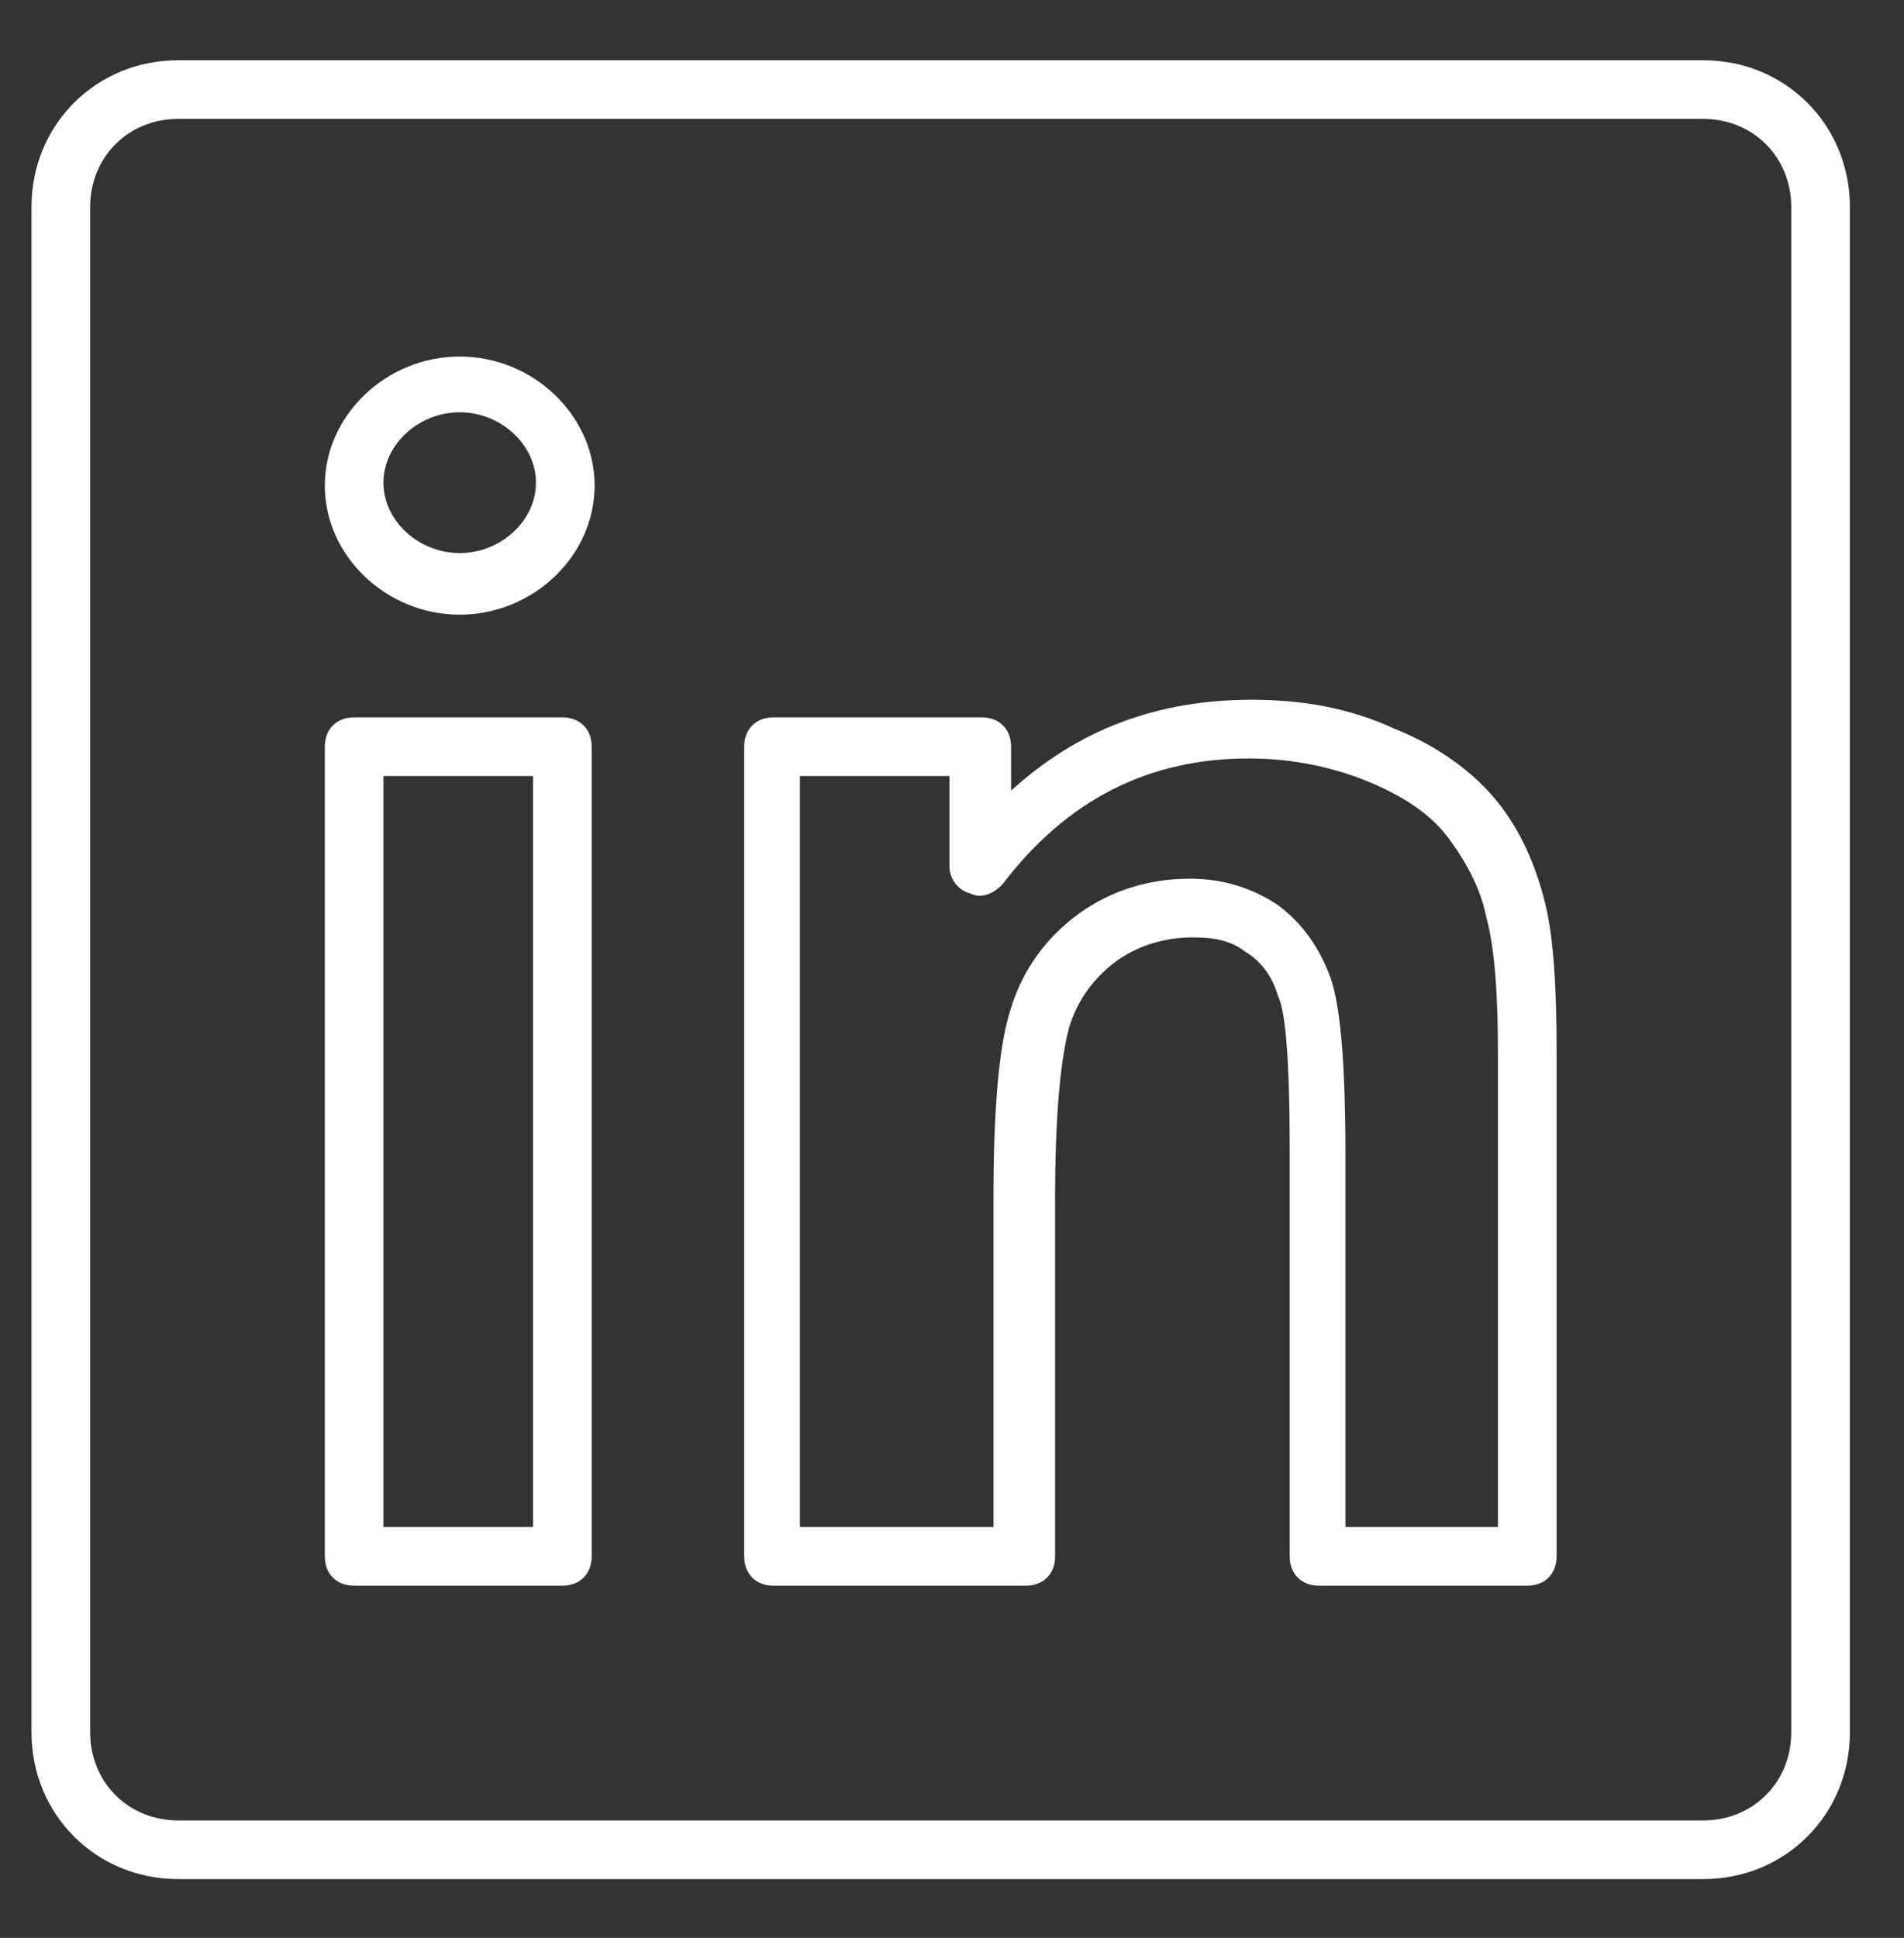<svg width="57" height="58" viewBox="0 0 57 58" fill="none" xmlns="http://www.w3.org/2000/svg">
<rect x="0" y="0" width="57" height="58" fill="#333333" stroke="none"/>
<g clip-path="url(#clip0_1698_257)">
<path d="M50.99 56.24H5.333C2.875 56.24 0.943 54.308 0.943 51.85V6.193C0.943 3.734 2.875 1.803 5.333 1.803H50.99C53.449 1.803 55.38 3.734 55.38 6.193V51.85C55.38 54.308 53.449 56.24 50.99 56.24ZM5.333 3.559C3.841 3.559 2.699 4.7 2.699 6.193V51.85C2.699 53.342 3.841 54.484 5.333 54.484H50.99C52.483 54.484 53.624 53.342 53.624 51.85V6.193C53.624 4.7 52.483 3.559 50.99 3.559H5.333ZM45.722 47.459H39.488C38.961 47.459 38.61 47.108 38.61 46.581V34.465C38.61 31.216 38.435 30.163 38.259 29.811C38.083 29.197 37.732 28.758 37.293 28.494C36.854 28.143 36.327 28.055 35.713 28.055C34.835 28.055 34.044 28.319 33.43 28.758C32.727 29.285 32.288 29.899 32.025 30.689C31.849 31.304 31.586 32.709 31.586 35.87V46.581C31.586 47.108 31.235 47.459 30.708 47.459H23.157C22.63 47.459 22.279 47.108 22.279 46.581V22.348C22.279 21.822 22.63 21.47 23.157 21.47H29.391C29.918 21.47 30.269 21.822 30.269 22.348V23.665C32.288 21.822 34.659 20.944 37.469 20.944C39.049 20.944 40.454 21.207 41.771 21.822C43.088 22.348 44.142 23.139 44.844 24.017C45.547 24.895 45.986 25.948 46.249 27.002C46.512 28.055 46.6 29.548 46.6 31.48V46.581C46.6 47.108 46.249 47.459 45.722 47.459ZM40.366 45.703H44.844V31.567C44.844 29.811 44.756 28.407 44.493 27.441C44.317 26.563 43.878 25.773 43.352 25.07C42.825 24.368 42.034 23.841 40.981 23.402C39.927 22.963 38.698 22.7 37.381 22.7C34.396 22.7 31.937 23.929 30.006 26.475C29.742 26.738 29.391 26.914 29.04 26.738C28.689 26.651 28.425 26.299 28.425 25.948V23.226H23.947V45.703H29.742V35.87C29.742 33.06 29.918 31.216 30.269 30.163C30.62 29.021 31.323 28.055 32.288 27.353C33.254 26.651 34.396 26.299 35.625 26.299C36.591 26.299 37.469 26.563 38.259 27.09C38.961 27.616 39.488 28.319 39.839 29.285C40.015 29.811 40.278 30.953 40.278 34.553V45.703H40.366ZM16.835 47.459H10.601C10.075 47.459 9.724 47.108 9.724 46.581V22.348C9.724 21.822 10.075 21.47 10.601 21.47H16.835C17.362 21.47 17.713 21.822 17.713 22.348V46.581C17.713 47.108 17.362 47.459 16.835 47.459ZM11.479 45.703H15.957V23.226H11.479V45.703ZM13.762 18.397C11.567 18.397 9.724 16.641 9.724 14.534C9.724 12.427 11.567 10.671 13.762 10.671C15.957 10.671 17.801 12.427 17.801 14.534C17.801 16.641 15.957 18.397 13.762 18.397ZM13.762 12.339C12.533 12.339 11.479 13.305 11.479 14.446C11.479 15.588 12.533 16.553 13.762 16.553C14.992 16.553 16.045 15.588 16.045 14.446C16.045 13.305 14.992 12.339 13.762 12.339Z" fill="white"/>
</g>
<defs>
<clipPath id="clip0_1698_257">
<rect width="56.193" height="56.193" fill="white" transform="translate(0.064 0.926)"/>
</clipPath>
</defs>
</svg>
